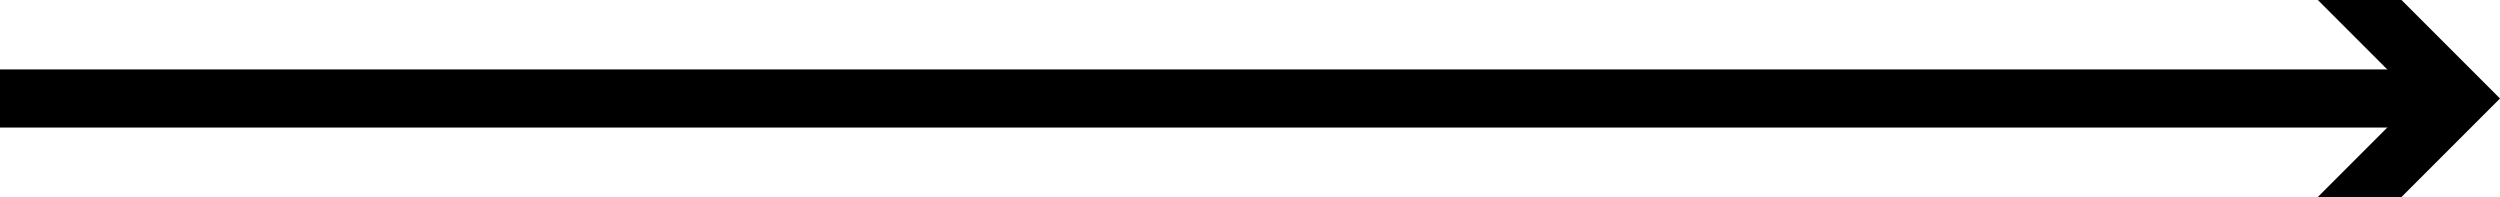 <?xml version="1.0" encoding="UTF-8"?> <svg xmlns="http://www.w3.org/2000/svg" viewBox="0 0 86.05 6.78"> <defs> <style>.cls-1{fill:none;stroke:#000;stroke-miterlimit:10;stroke-width:2px;}</style> </defs> <g id="Слой_2" data-name="Слой 2"> <g id="Layer_2" data-name="Layer 2"> <line class="cls-1" y1="3.39" x2="83.77" y2="3.39"></line> <polygon points="79.78 6.78 83.17 3.39 79.78 0 82.66 0 86.05 3.39 82.66 6.78 79.78 6.78"></polygon> </g> </g> </svg> 